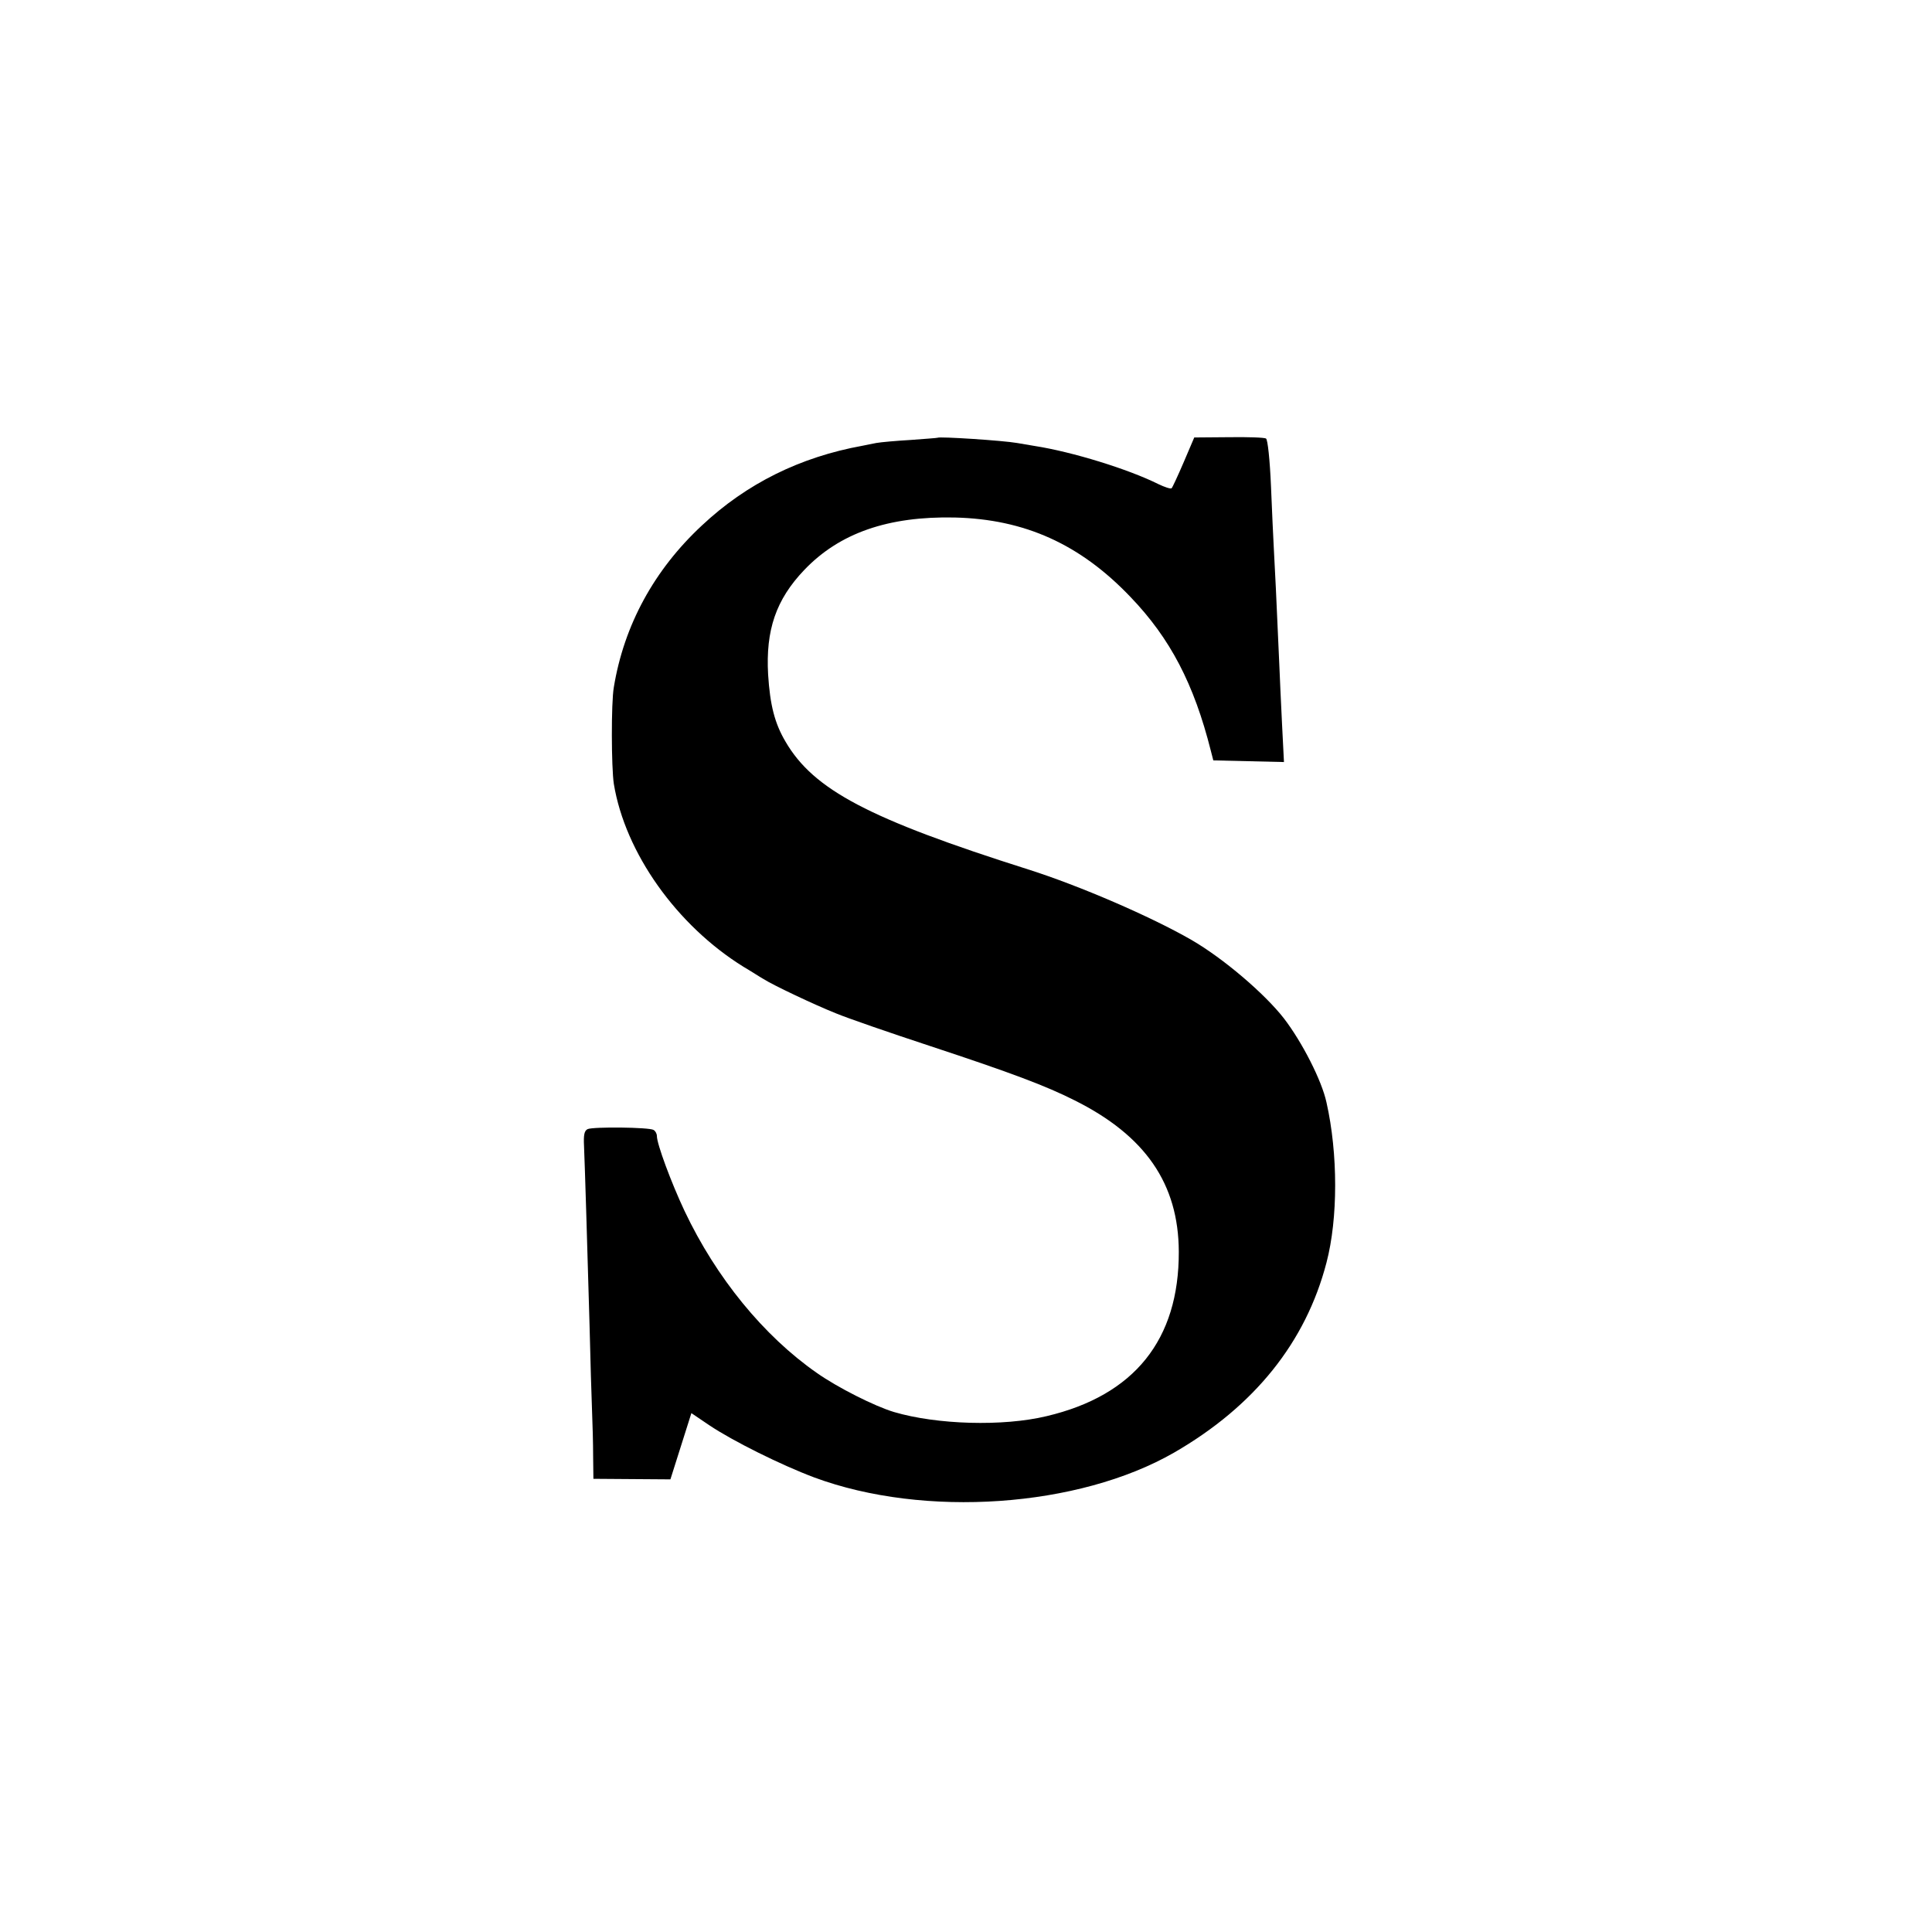 <svg version="1" xmlns="http://www.w3.org/2000/svg" width="933.333" height="933.333" viewBox="0 0 700 700"><path d="M339.7 158.6c-.1.1-4.5.4-9.7.8-5.2.3-10.8.8-12.5 1.1-1.6.3-3.9.8-5 1-22.6 4.1-42 13.7-58.2 28.9-17.3 16.1-28.2 36.1-31.9 58.6-1 5.7-.9 29.1 0 35 4.1 25 22.8 51.3 47 66.3 2.9 1.7 6.1 3.8 7.2 4.4 3.4 2.2 18.6 9.4 26.4 12.5 4.1 1.7 19.4 7 34 11.8 29.4 9.7 41.9 14.4 52.4 19.7 25.6 12.8 37.6 30.2 37.7 54.8.1 31.9-16.1 52.1-47.9 59.6-15.8 3.8-39.7 3.1-55.3-1.5-7-2.1-20.5-8.9-28-14.2-19.2-13.4-36.4-34.4-47.9-58.7-4.8-10.2-10-24.2-10-27.1 0-.8-.5-1.8-1.2-2.2-1.6-1-21.9-1.2-23.9-.3-1.2.6-1.5 2.1-1.3 6.1.3 6.9 1.2 36.5 2 64.8.3 12.4.7 26.3.9 31 .2 4.7.4 12.2.4 16.6l.1 8.2 13.9.1 14 .1 3.8-12 3.8-12 6.5 4.4c8.5 5.7 26 14.4 38 18.9 39.9 14.8 95.8 10.9 130.4-9 29.1-16.8 47.7-40 55.2-68.8 4.2-16 4.2-39.5 0-58.1-1.7-7.9-8.8-21.8-15.4-30.4-7-9-22-21.8-33.6-28.5-14.6-8.4-40.5-19.6-59.1-25.5-57.7-18.3-77.7-28.8-87.9-46.3-3.9-6.6-5.6-13.2-6.3-24.3-.9-16.1 2.8-27.1 13.1-37.9 12.8-13.4 30.4-19.5 54.5-19 25.4.6 45.5 9.7 63.7 28.8 14.4 15 23 31.5 29.1 55.7l.9 3.5 12.8.3 12.8.3-.7-13.8c-.4-7.6-.8-17.4-1-21.8-.9-20.8-1.7-37.5-2-42.3-.2-3-.6-12.9-1-22-.4-9.6-1.2-17-1.8-17.3-.5-.4-6.6-.6-13.5-.5l-12.5.1-3.8 8.9c-2.1 4.9-4.1 9.2-4.4 9.5-.4.3-2.5-.4-4.8-1.5-10.8-5.4-31.2-11.7-44.7-13.8-1.9-.3-4.8-.8-6.5-1.1-5.1-.9-28.2-2.4-28.8-1.9z"/></svg>